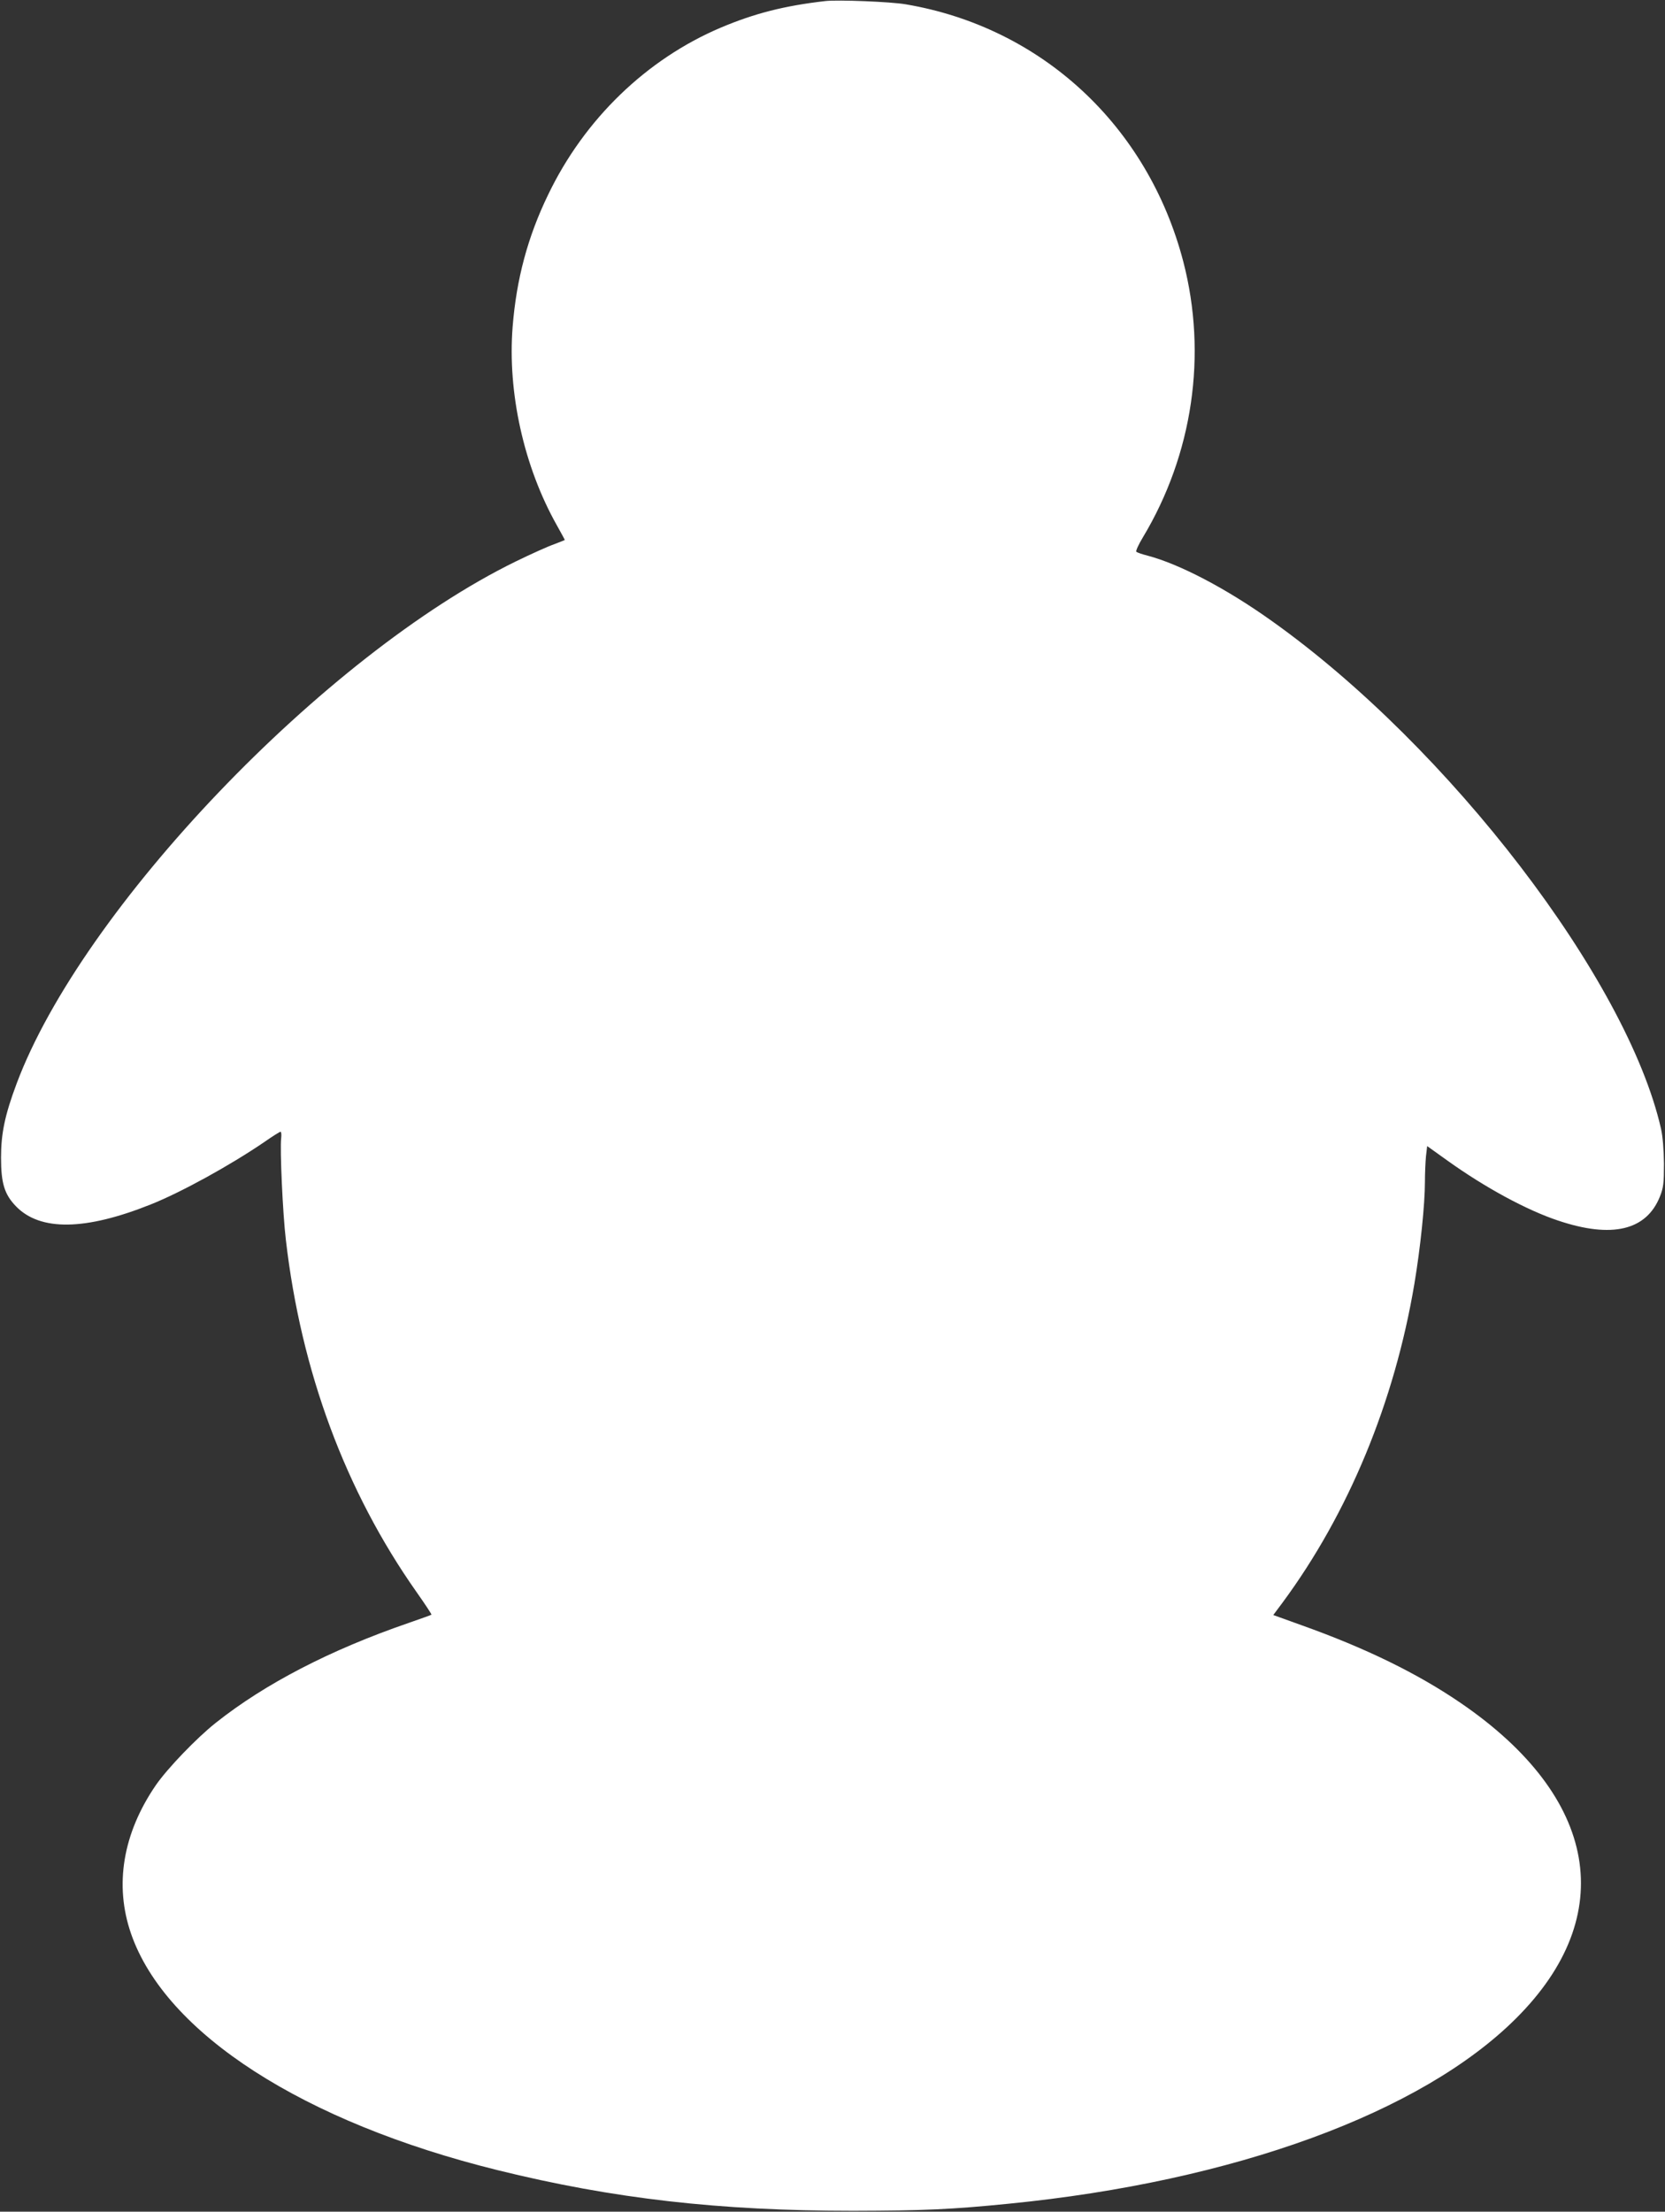 <?xml version="1.0" standalone="no"?>
<!DOCTYPE svg PUBLIC "-//W3C//DTD SVG 20010904//EN"
 "http://www.w3.org/TR/2001/REC-SVG-20010904/DTD/svg10.dtd">
<svg version="1.0" xmlns="http://www.w3.org/2000/svg"
 width="964pt" height="1280pt" viewBox="0 0 964 1280"
 preserveAspectRatio="xMidYMid meet">
<rect x="0" y="0" width="964" height="1280" fill="#333333" stroke="none"/>
<g transform="translate(0,1280) scale(0.1,-0.1)"
fill="#ffffff" stroke="none">
<path d="M4780 12794 c-238 -27 -413 -72 -607 -154 -429 -182 -789 -529 -999
-966 -118 -243 -184 -488 -206 -766 -30 -380 65 -809 256 -1148 25 -45 46 -83
46 -85 0 -1 -28 -12 -62 -25 -35 -12 -135 -57 -223 -100 -1106 -541 -2510
-2009 -2889 -3022 -68 -182 -90 -288 -90 -428 0 -149 20 -213 87 -282 140
-144 401 -140 779 11 176 70 458 225 659 362 47 33 89 59 93 59 5 0 6 -17 4
-37 -8 -62 9 -437 27 -588 88 -762 345 -1454 756 -2038 50 -71 89 -130 87
-132 -2 -2 -61 -23 -133 -48 -453 -156 -830 -351 -1116 -578 -111 -88 -280
-264 -347 -361 -191 -279 -241 -578 -143 -860 200 -576 997 -1090 2123 -1368
668 -165 1282 -235 2058 -235 411 1 570 8 900 41 1306 129 2392 527 2939 1074
595 594 475 1278 -319 1822 -251 172 -551 319 -927 453 l-161 58 53 71 c383
518 649 1162 764 1846 35 209 61 461 61 590 0 48 3 114 6 147 l7 60 116 -83
c219 -157 461 -288 642 -348 312 -105 512 -57 590 140 20 51 23 76 23 189 -1
82 -7 157 -17 202 -195 861 -1227 2209 -2252 2938 -263 188 -535 330 -720 379
-32 8 -61 18 -66 23 -4 4 13 42 38 83 289 481 374 1057 234 1596 -205 786
-820 1356 -1607 1489 -86 15 -393 27 -464 19z"/>
</g>
</svg>
